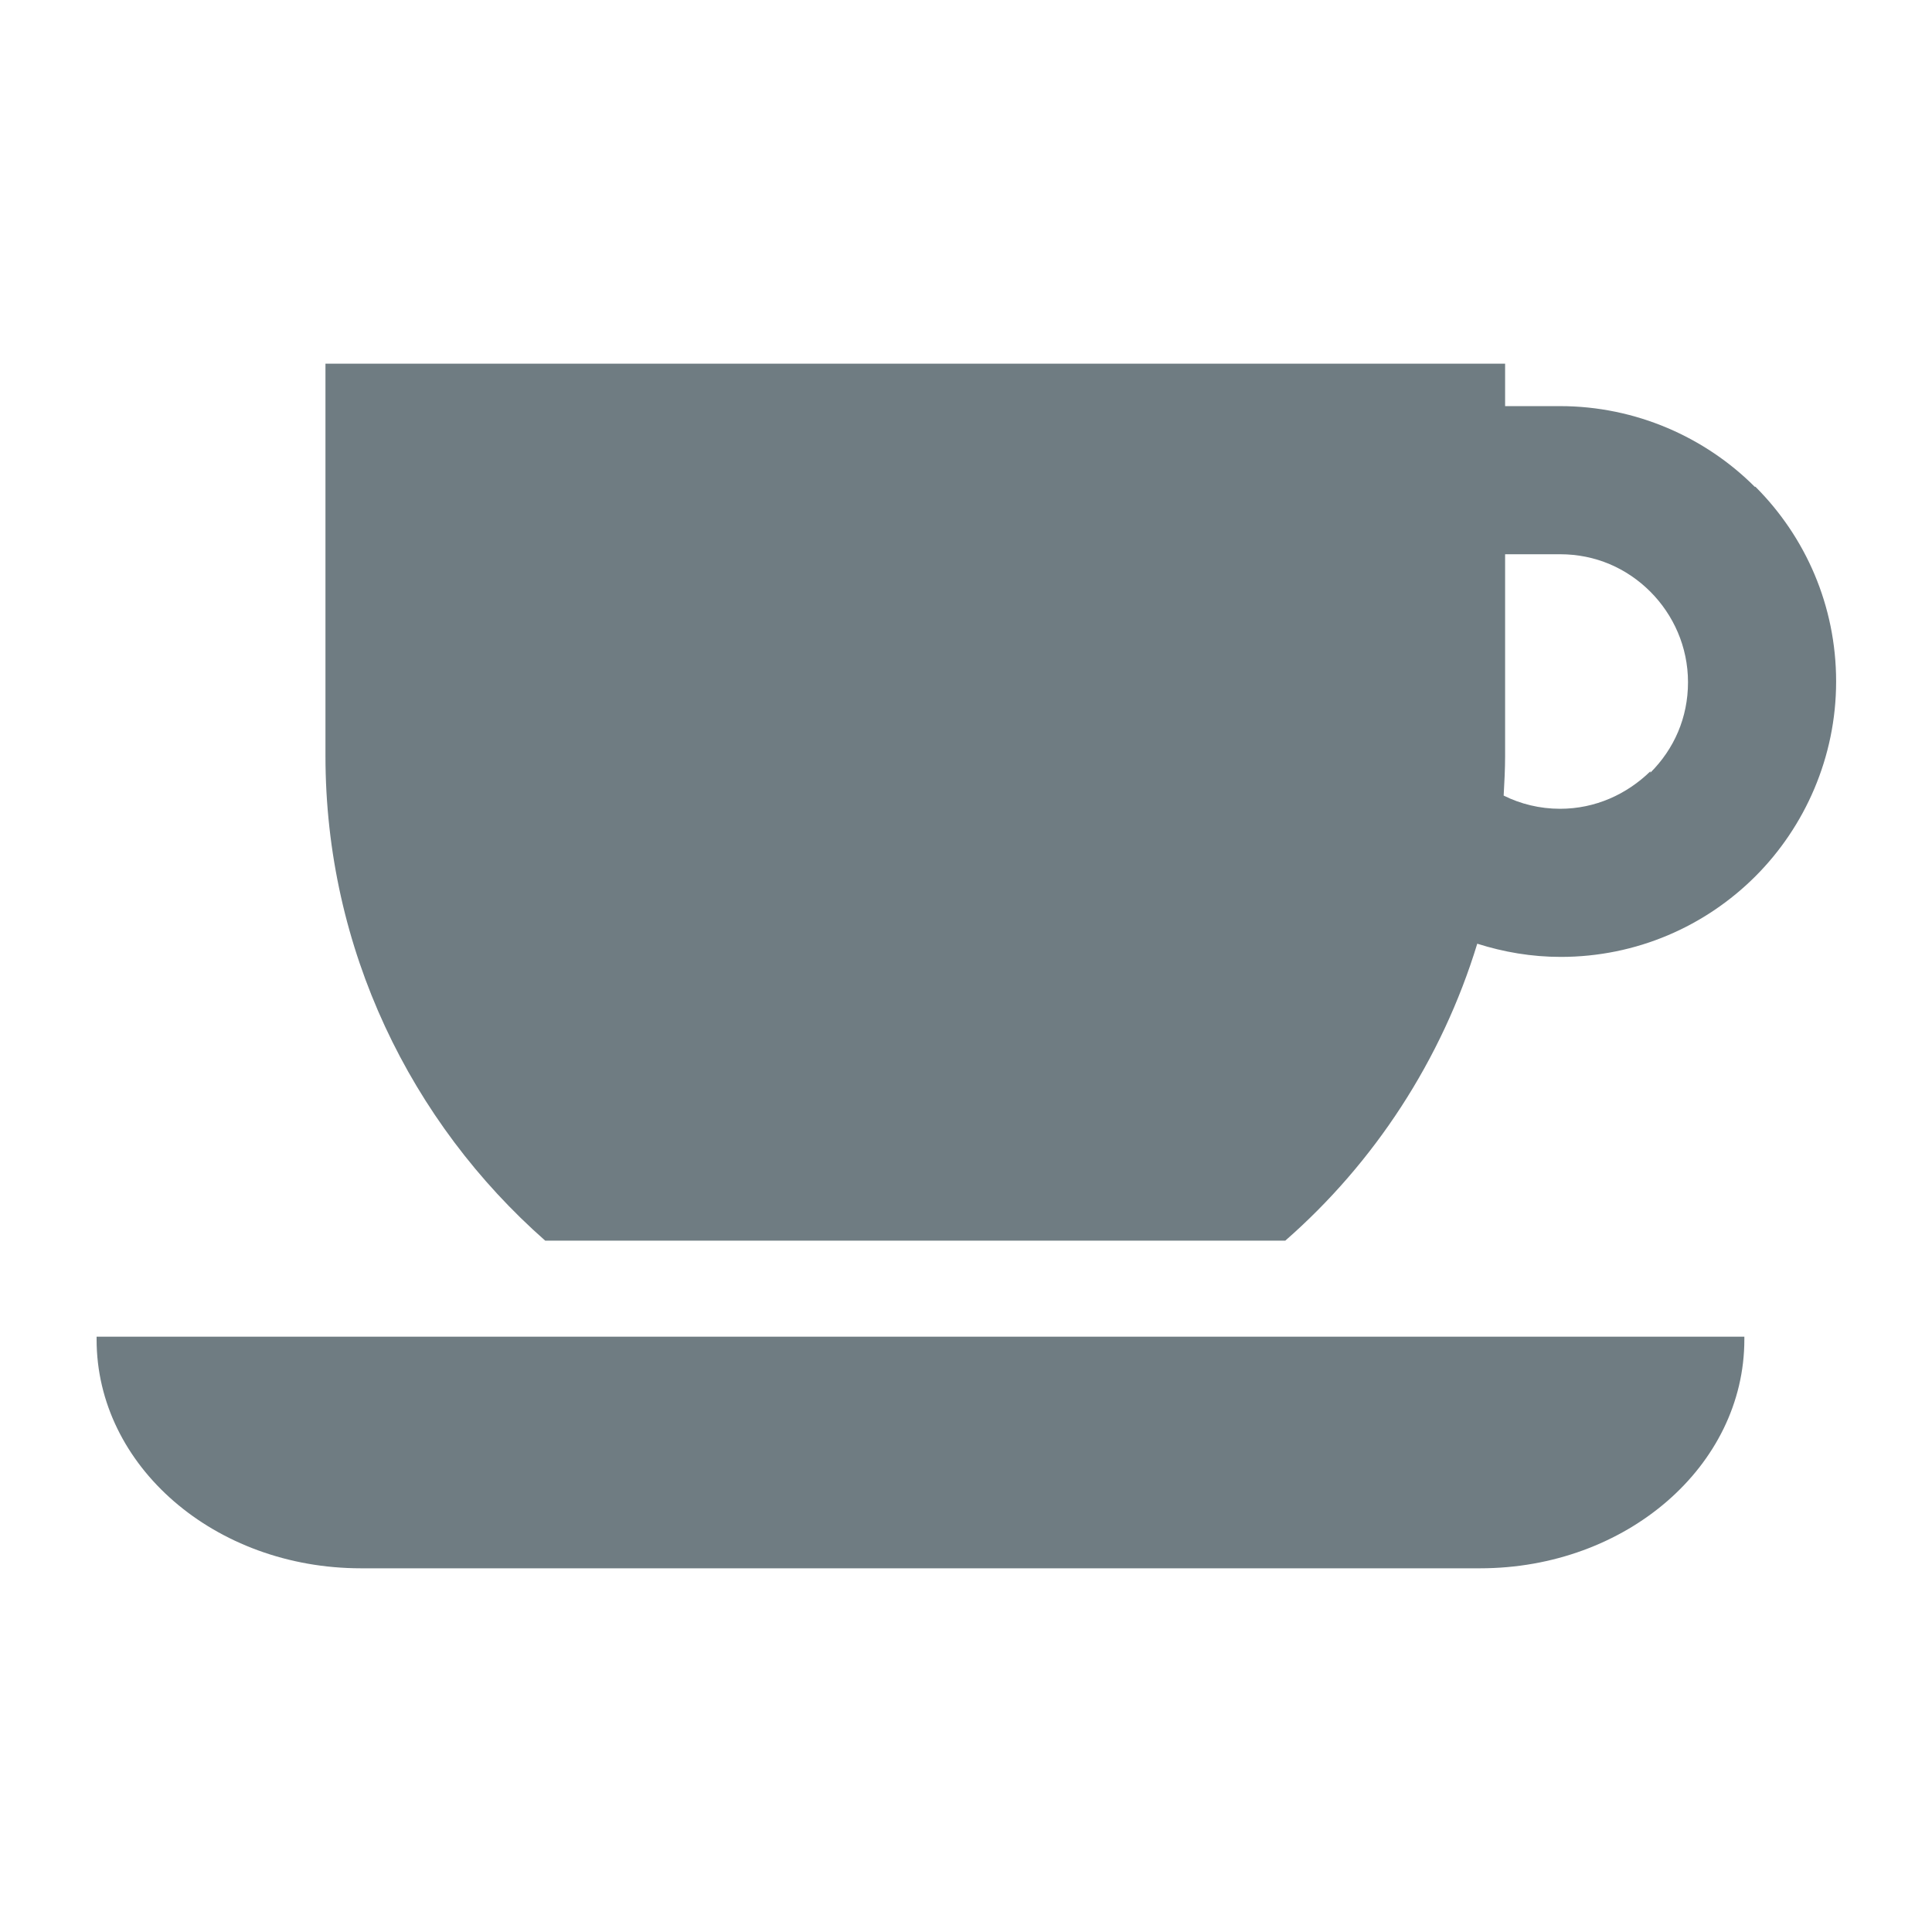 <svg width="24" height="24" viewBox="0 0 24 24" fill="none" xmlns="http://www.w3.org/2000/svg">
<path d="M1.2 16.64C1.2 18.212 2.669 19.482 4.484 19.482H18.386C20.2 19.482 21.669 18.212 21.669 16.64V16.605H1.2V16.64Z" fill="#6F7C82"/>
<path d="M21.798 6.047C21.185 5.433 20.321 5.045 19.379 5.045H18.697V4.518H4.043V9.39C4.043 11.792 5.106 13.944 6.773 15.412H15.966C17.072 14.445 17.91 13.166 18.351 11.723C18.679 11.827 19.025 11.887 19.388 11.887C20.329 11.887 21.185 11.507 21.807 10.885C22.42 10.272 22.809 9.408 22.809 8.466C22.809 7.524 22.429 6.669 21.807 6.047H21.798ZM20.502 9.581C20.209 9.866 19.82 10.047 19.379 10.047C19.128 10.047 18.887 9.987 18.679 9.883C18.688 9.719 18.697 9.555 18.697 9.39V6.885H19.379C19.82 6.885 20.209 7.058 20.502 7.351C20.787 7.637 20.969 8.034 20.969 8.475C20.969 8.915 20.796 9.304 20.502 9.598V9.581Z" fill="#6F7C82"/>
</svg>

